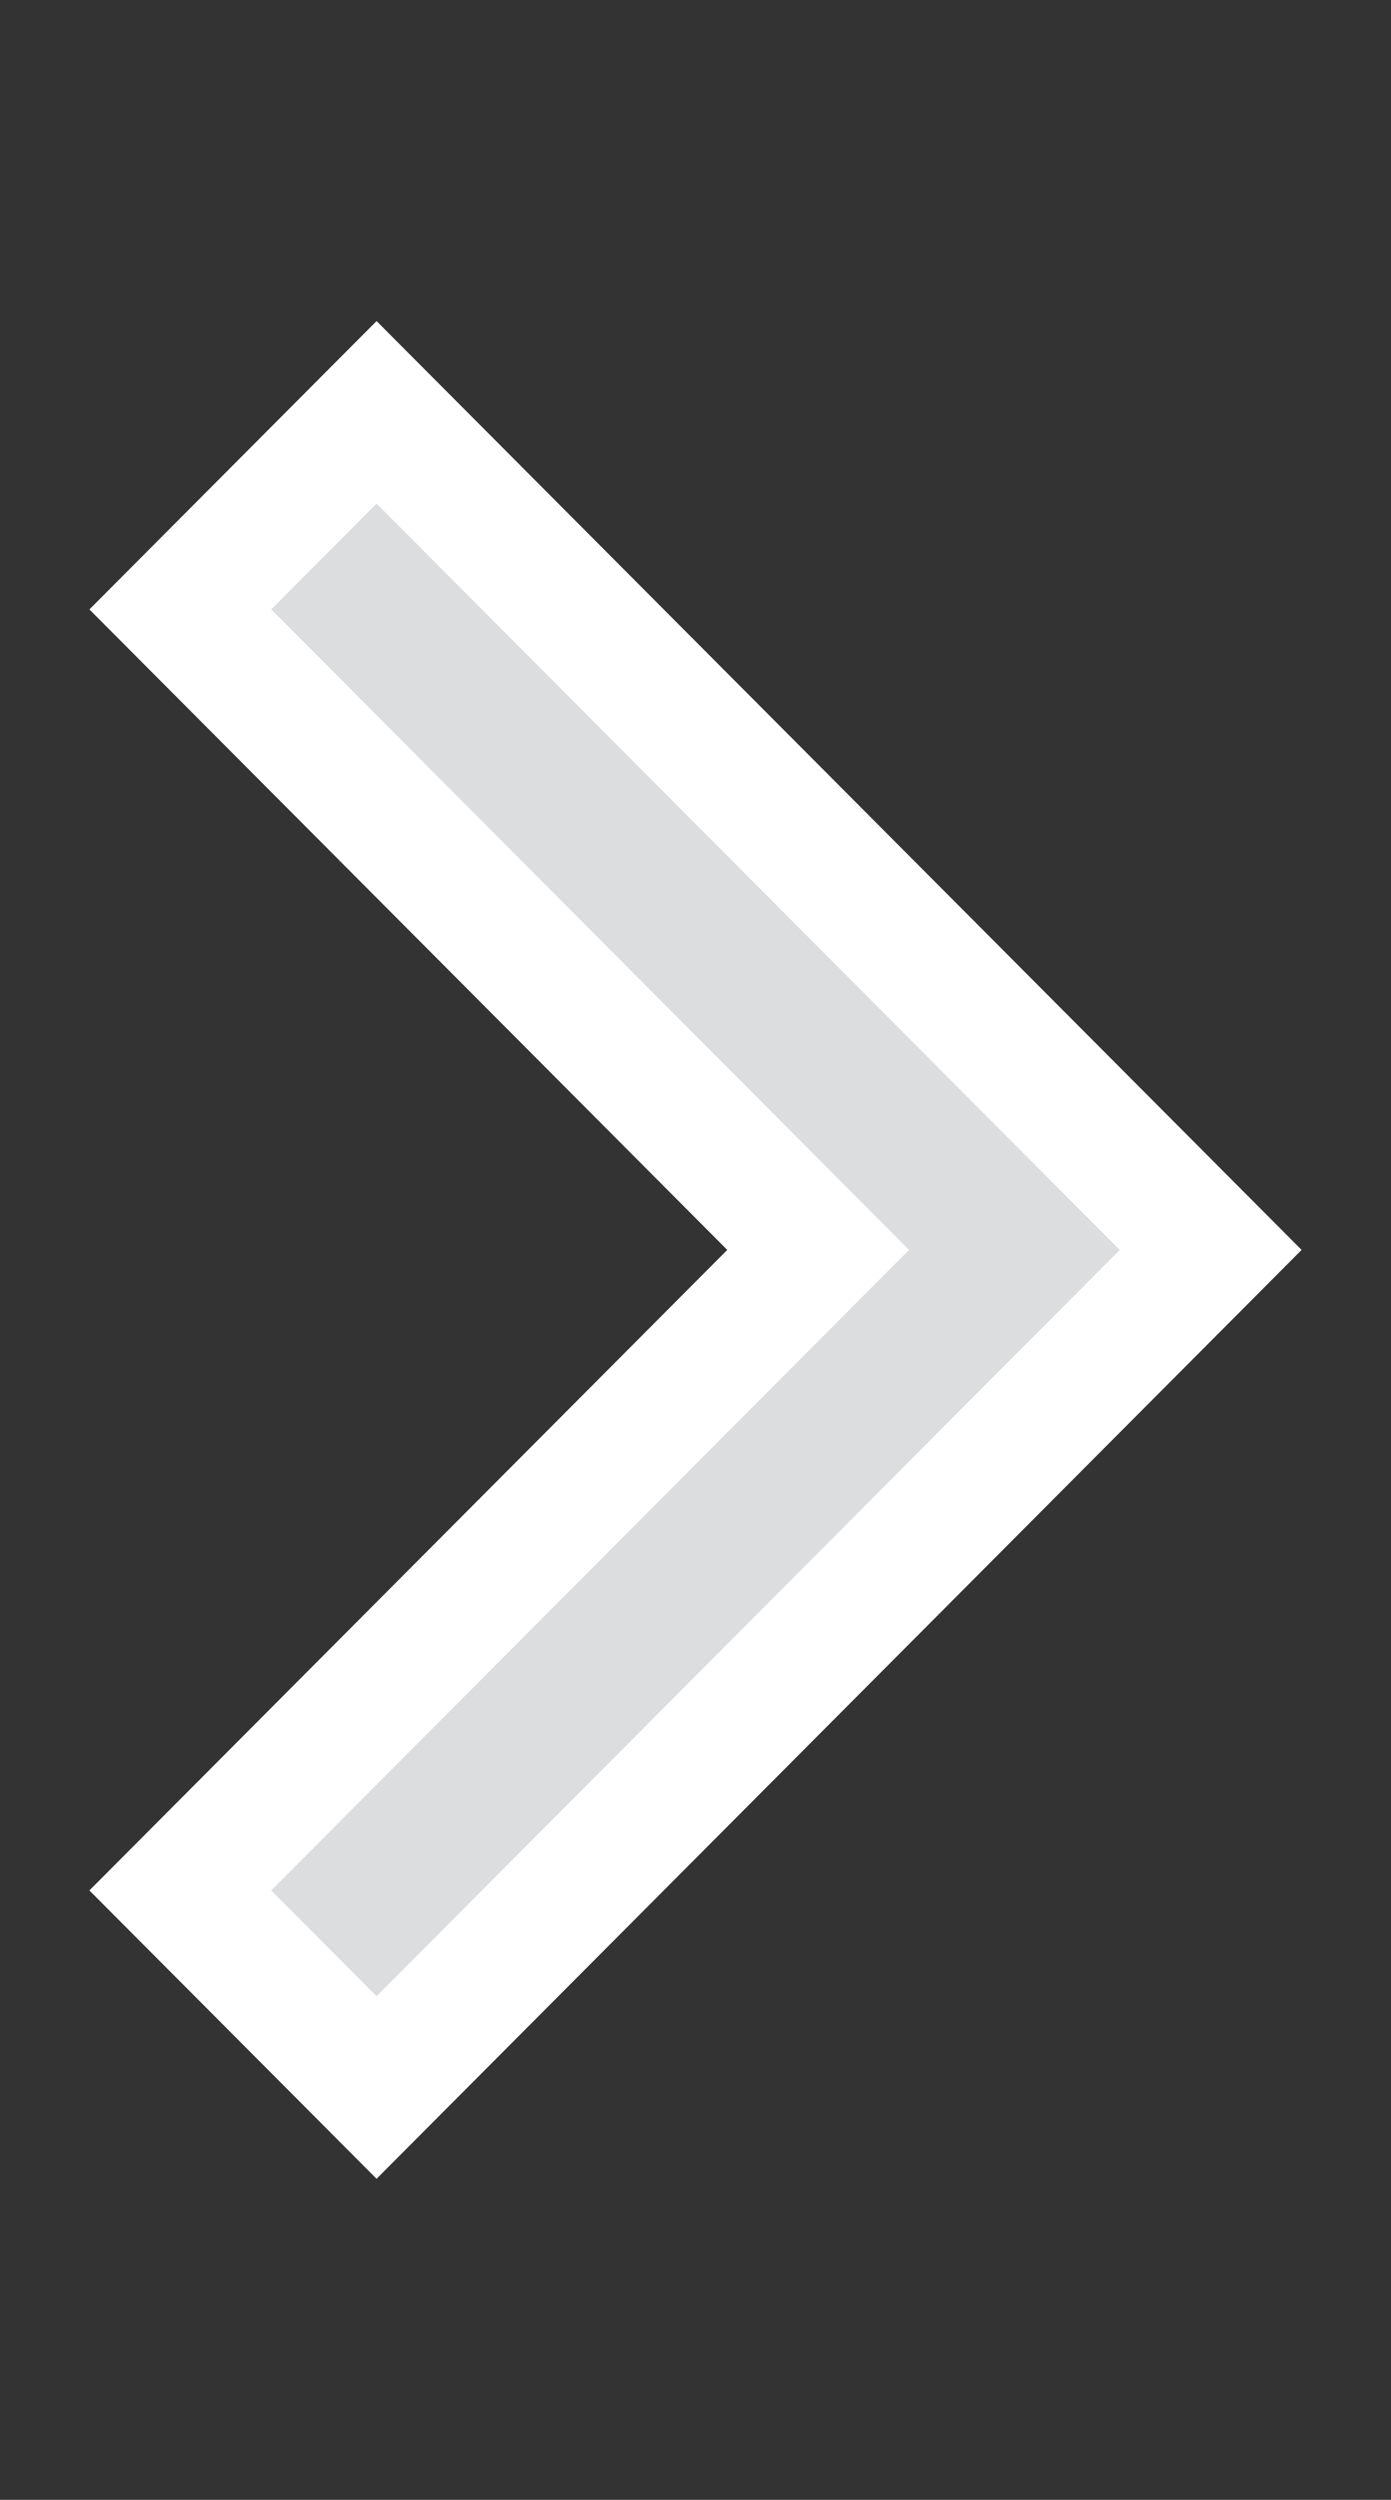 <svg width="54" height="97" viewBox="0 0 54 97" fill="none" xmlns="http://www.w3.org/2000/svg">
<rect x="0" y="0" width="54" height="97" fill="#333333" stroke="none"/>
<path d="M14.619 16L7 23.647L31.762 48.5L7 73.353L14.619 81L47 48.5L14.619 16Z" fill="#DCDDDE" stroke="white" stroke-width="5" stroke-miterlimit="10"/>
</svg>
